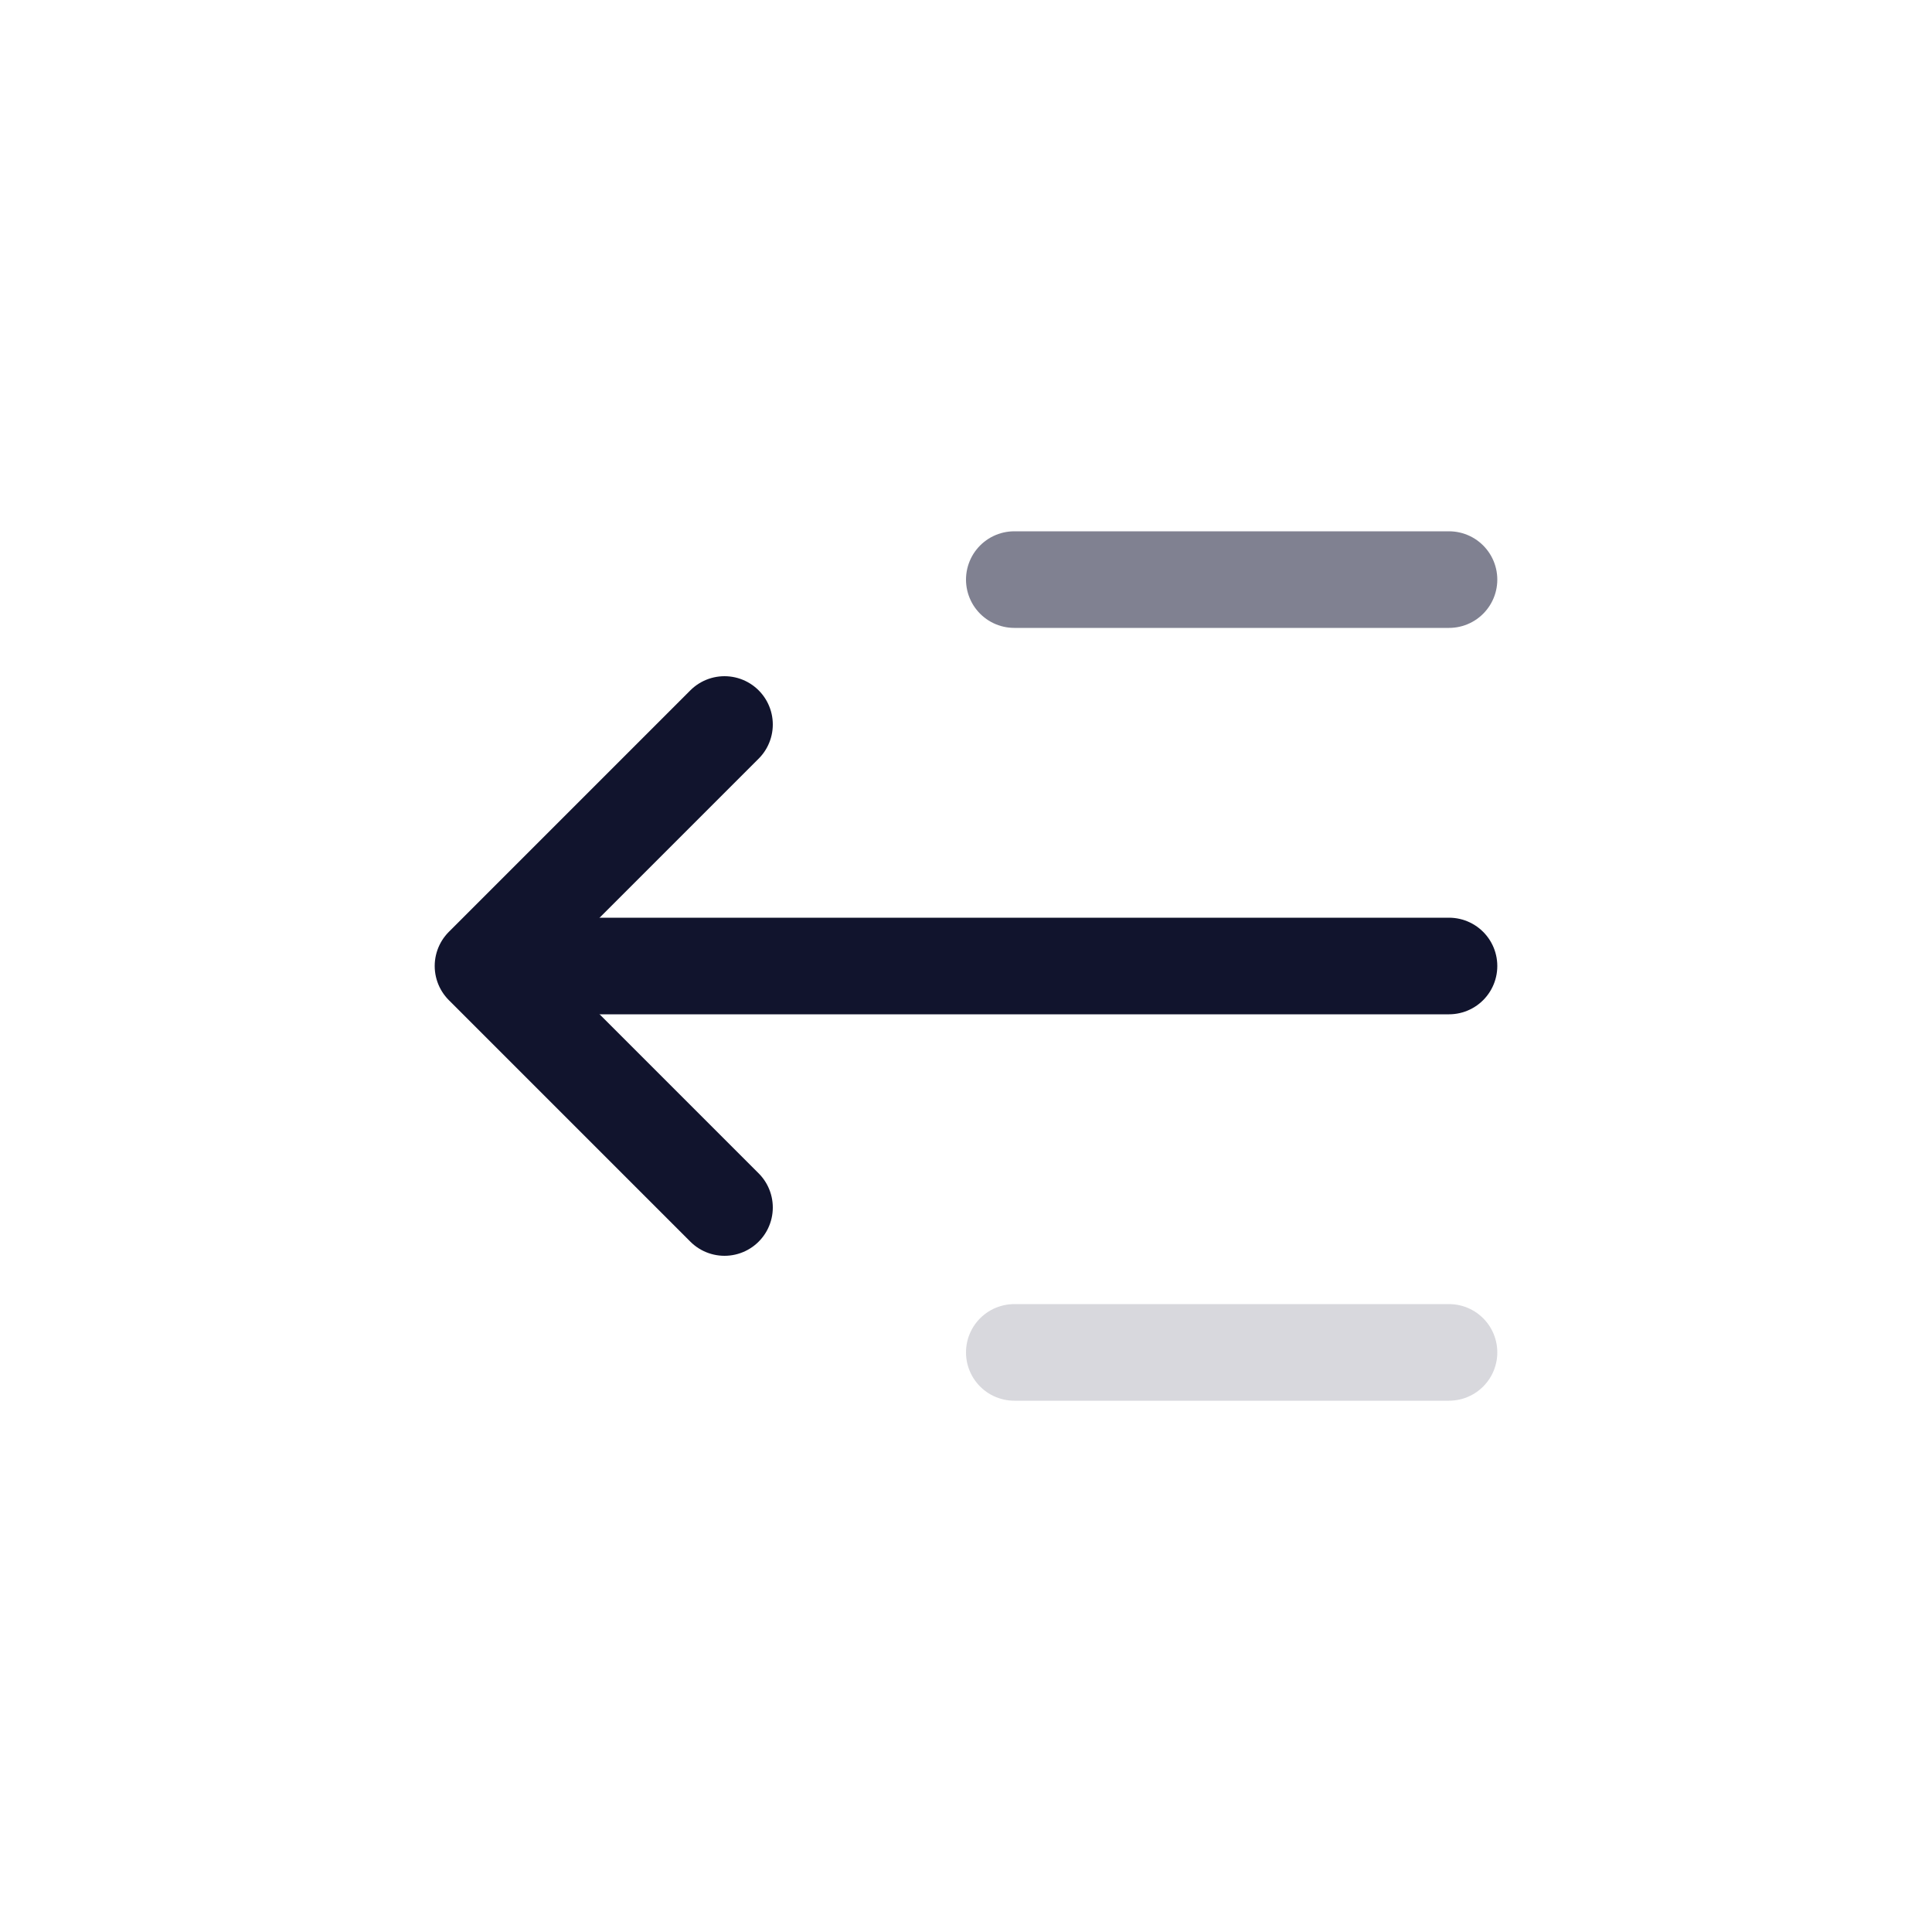 <svg width="40" height="40" viewBox="0 0 40 40" fill="none" xmlns="http://www.w3.org/2000/svg">
<circle opacity="0.01" cx="20" cy="20" r="20" fill="#E4E4E4"/>
<path d="M30 20H11" stroke="#11142D" stroke-width="2" stroke-linecap="round" stroke-linejoin="round"/>
<path d="M30 12H21" stroke="#808191" stroke-width="2" stroke-linecap="round" stroke-linejoin="round"/>
<path opacity="0.301" d="M30 28H21" stroke="#808191" stroke-width="2" stroke-linecap="round" stroke-linejoin="round"/>
<path d="M15 15L10 20L15 25" stroke="#11142D" stroke-width="2" stroke-linecap="round" stroke-linejoin="round"/>
</svg>
